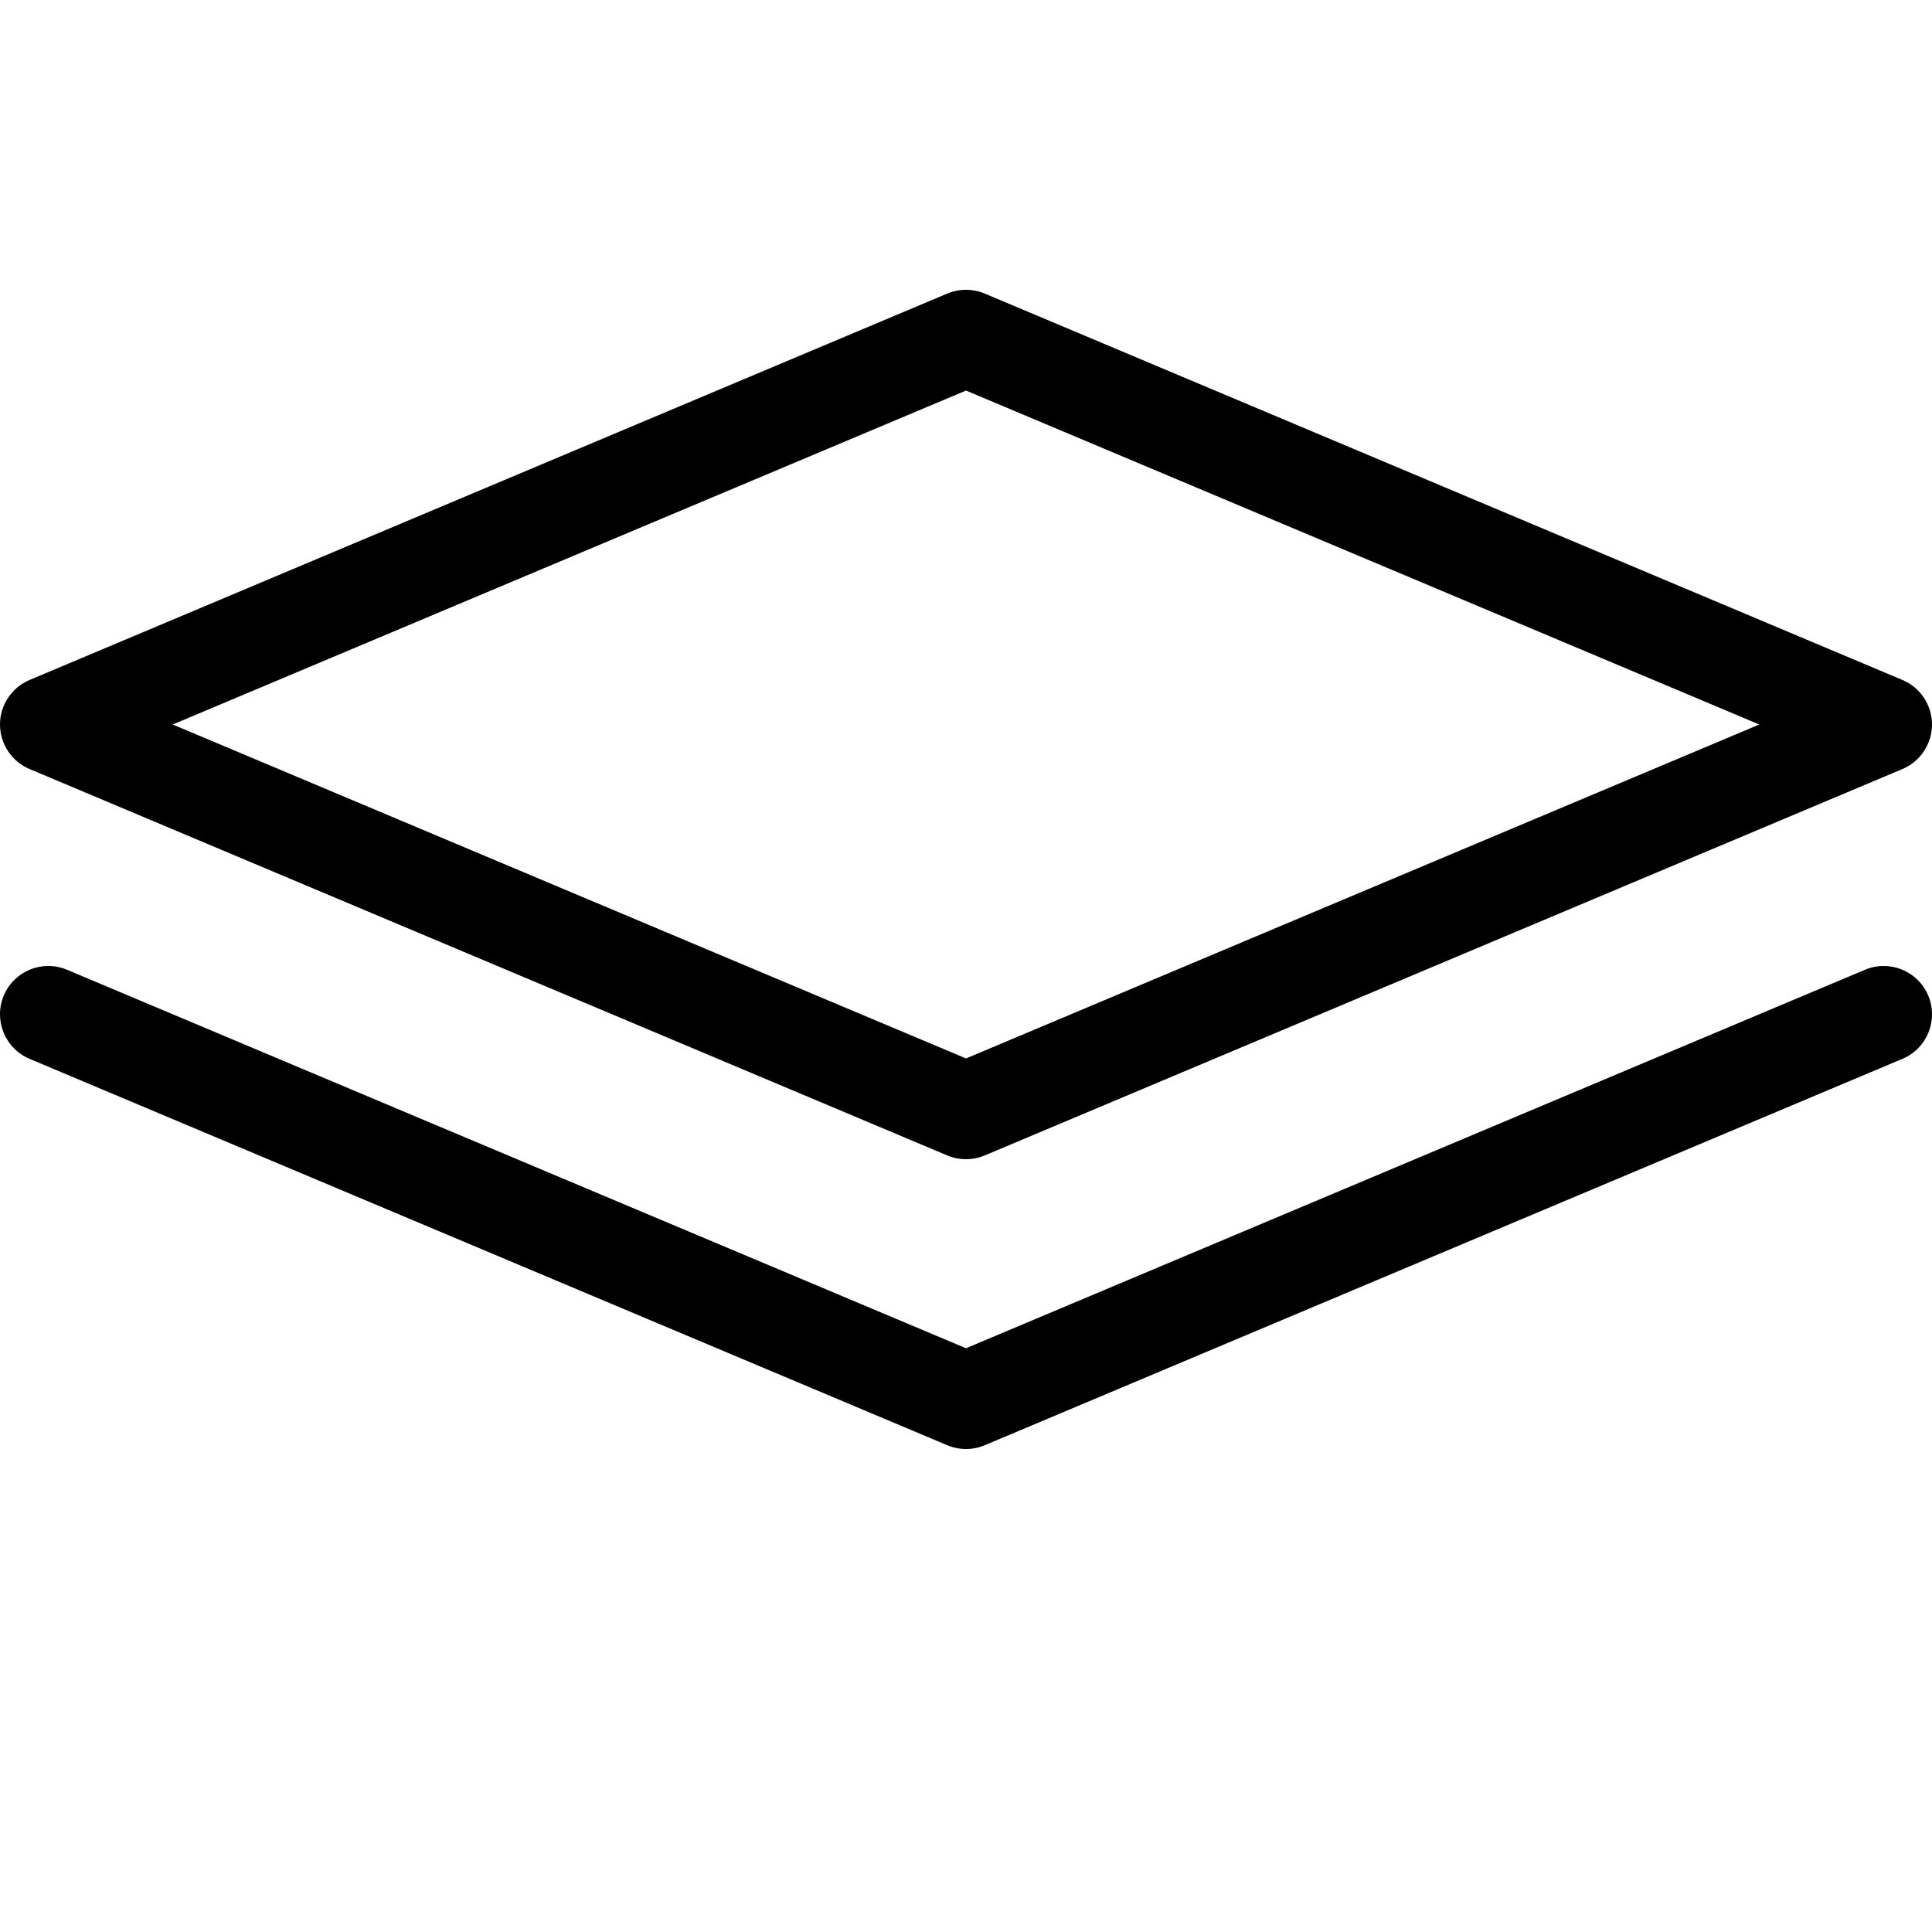 <svg width="20" height="20" viewBox="0 0 20 20" fill="none" xmlns="http://www.w3.org/2000/svg">
<g clip-path="url(#clip0)">
<path d="M10 12C9.934 12 9.868 11.987 9.806 11.961L0.306 7.961C0.121 7.883 0 7.701 0 7.5C0 7.299 0.121 7.117 0.306 7.039L9.806 3.039C9.93 2.987 10.07 2.987 10.194 3.039L19.694 7.039C19.879 7.117 20 7.299 20 7.5C20 7.701 19.879 7.883 19.694 7.961L10.194 11.961C10.132 11.987 10.066 12 10 12ZM1.788 7.5L10 10.957L18.212 7.5L10 4.043L1.788 7.5Z" fill="black"/>
<path d="M10 15C9.934 15 9.868 14.987 9.806 14.961L0.306 10.961C0.052 10.854 -0.068 10.561 0.039 10.306C0.146 10.051 0.439 9.932 0.694 10.039L10 13.957L19.306 10.039C19.56 9.932 19.854 10.051 19.961 10.306C20.068 10.561 19.949 10.854 19.694 10.961L10.194 14.961C10.132 14.987 10.066 15 10 15Z" fill="black"/>
</g>
<defs>
<clipPath id="clip0">
<rect width="20" height="20" fill="white"/>
</clipPath>
</defs>
</svg>
